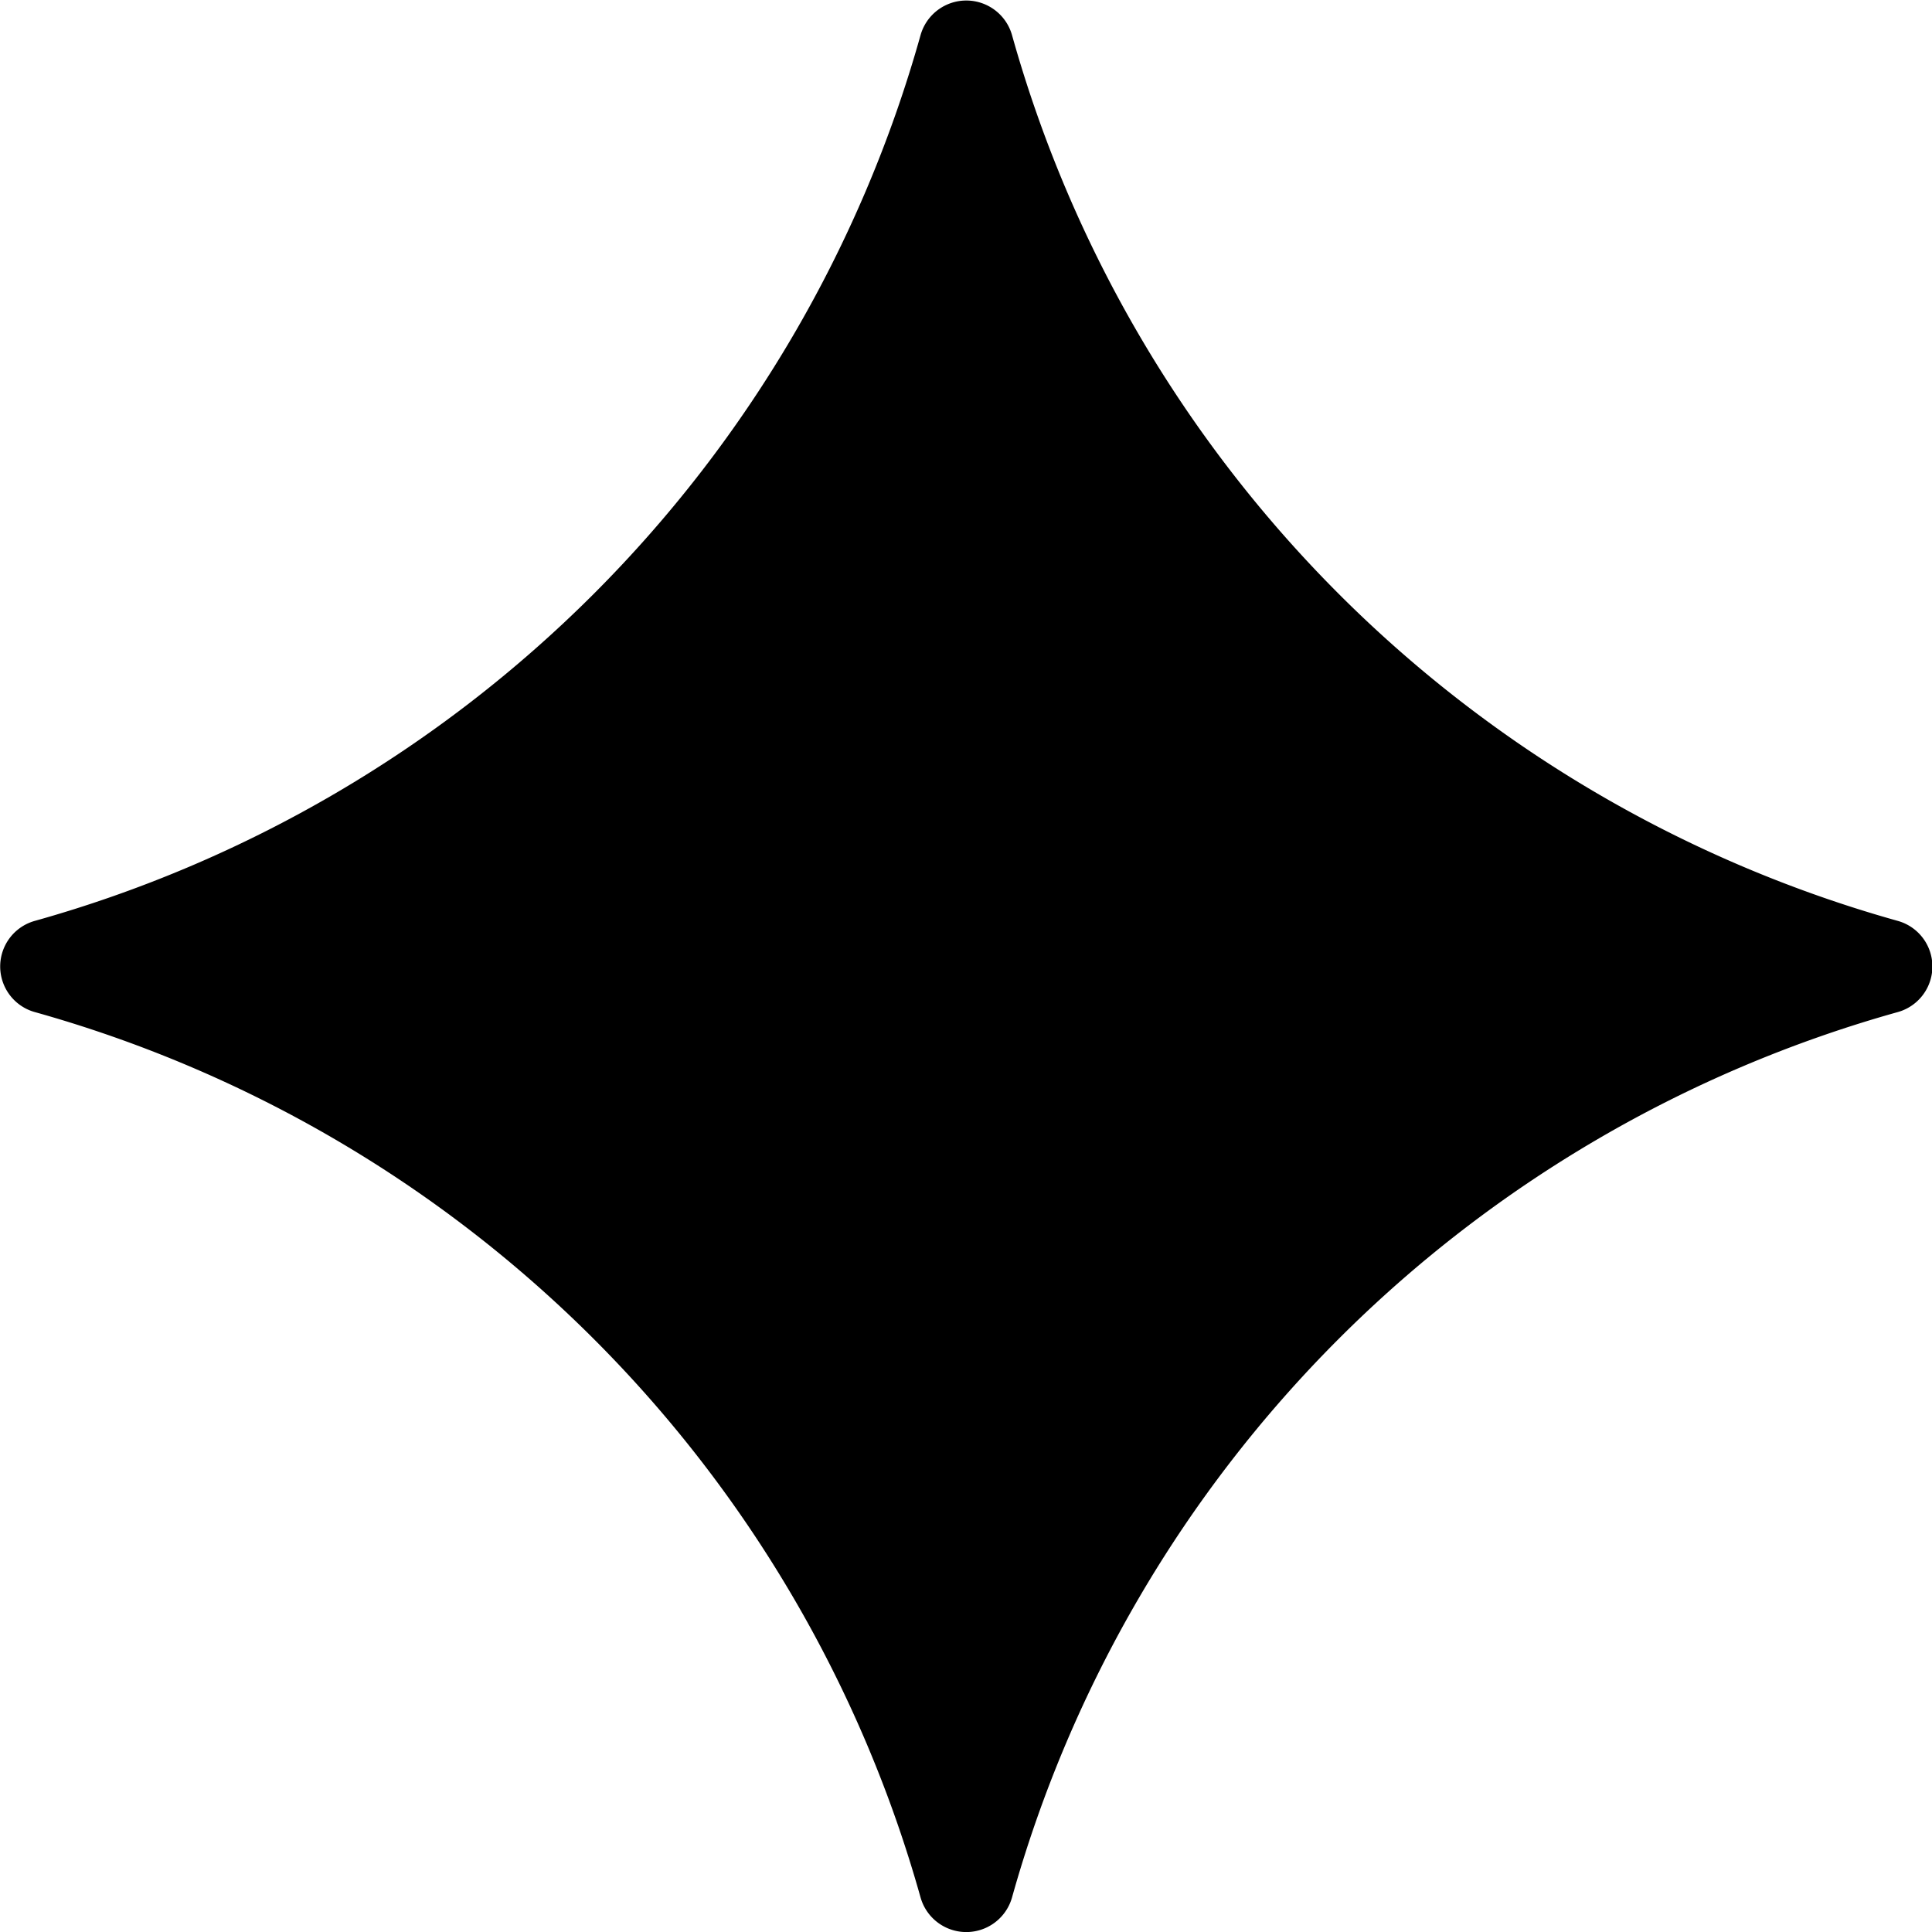 <svg
    xmlns="http://www.w3.org/2000/svg"
    width="10"
    height="10"
    viewBox="0 0 10 10"
>
    <path
    id="Union_35"
    data-name="Union 35"
    d="M1879.8,197.3a6.612,6.612,0,0,0,4.583,4.585.245.245,0,0,1,0,.473,6.608,6.608,0,0,0-4.583,4.583.246.246,0,0,1-.473,0,6.613,6.613,0,0,0-4.583-4.583.245.245,0,0,1,0-.473,6.615,6.615,0,0,0,4.583-4.585.246.246,0,0,1,.473,0Z"
    transform="translate(-1874.562 -197.119)"
    fill="currentColor"
    fill-rule="evenodd"
    ></path>
</svg>
